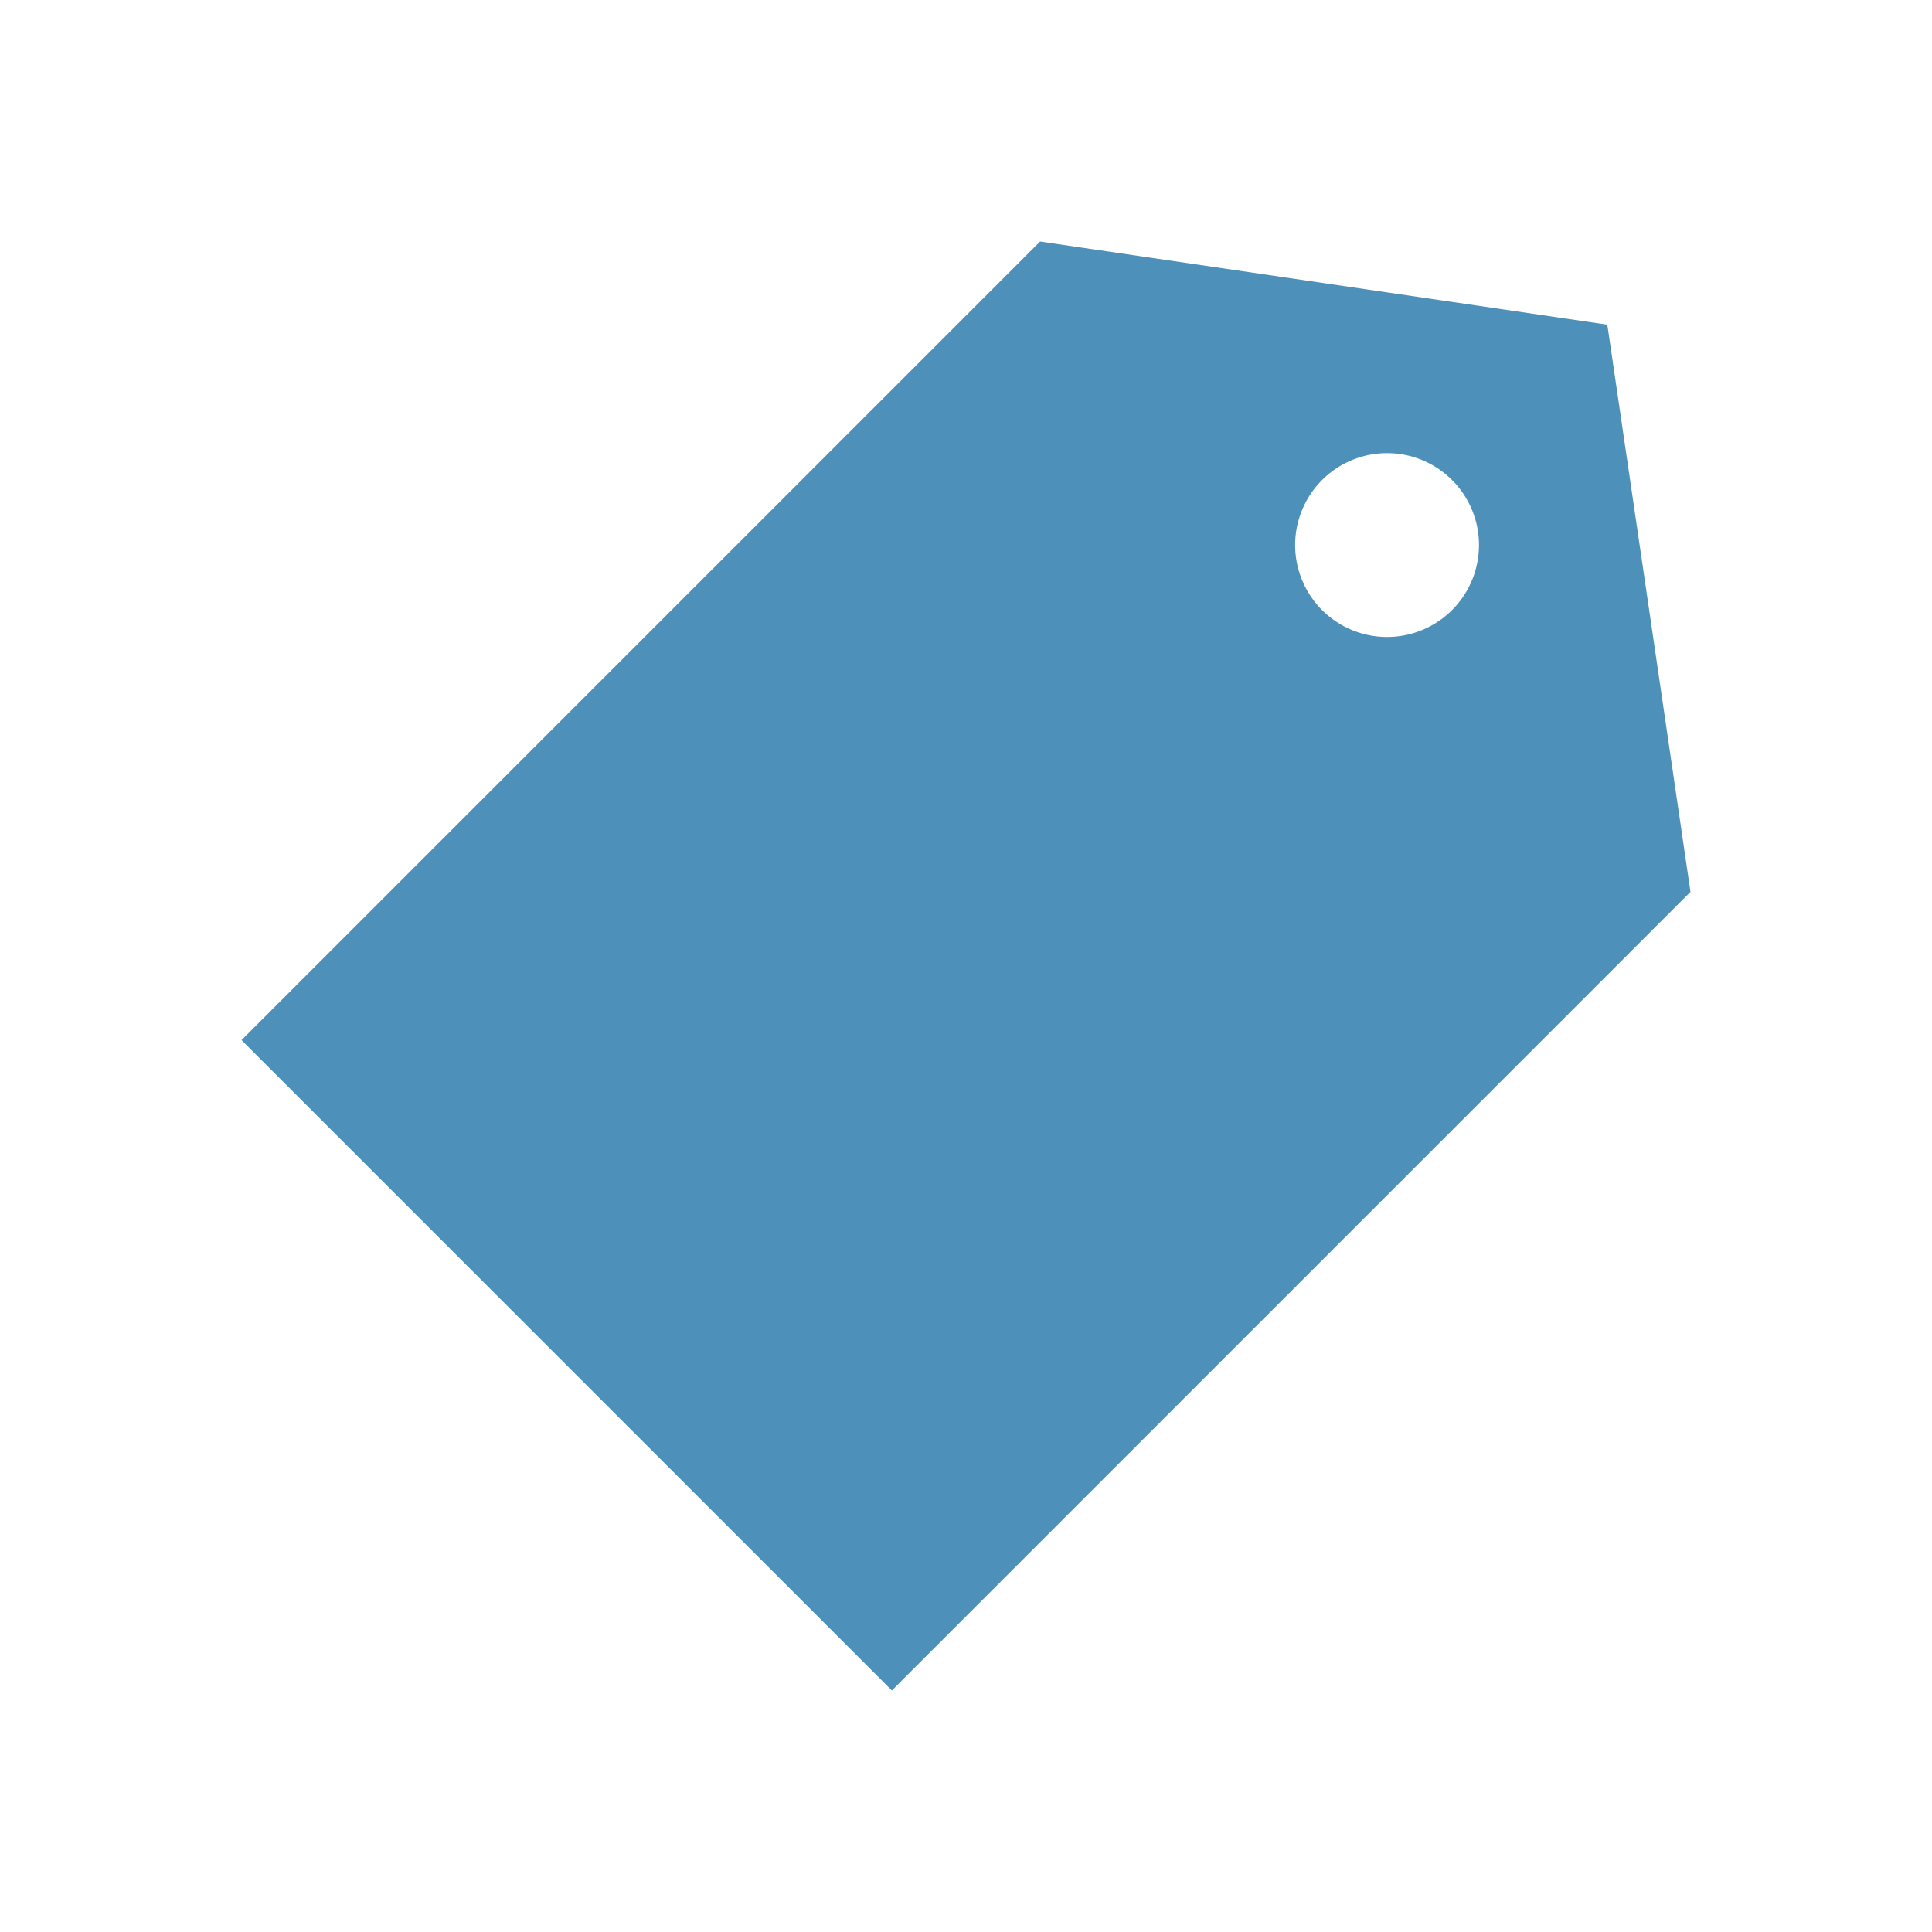 <svg xmlns="http://www.w3.org/2000/svg" viewBox="0 0 128 128"><defs><style>.cls-1{fill:#4d91bb;}</style></defs><title>36 SEO Tags</title><g id="_36_SEO_Tags" data-name="36 SEO Tags"><path class="cls-1" d="M106.49,21.51,68.91,16,16,68.91,59.09,112,112,59.09ZM96.2,40.42a6.09,6.09,0,1,1,0-8.62A6.09,6.09,0,0,1,96.2,40.42Z"/></g></svg>